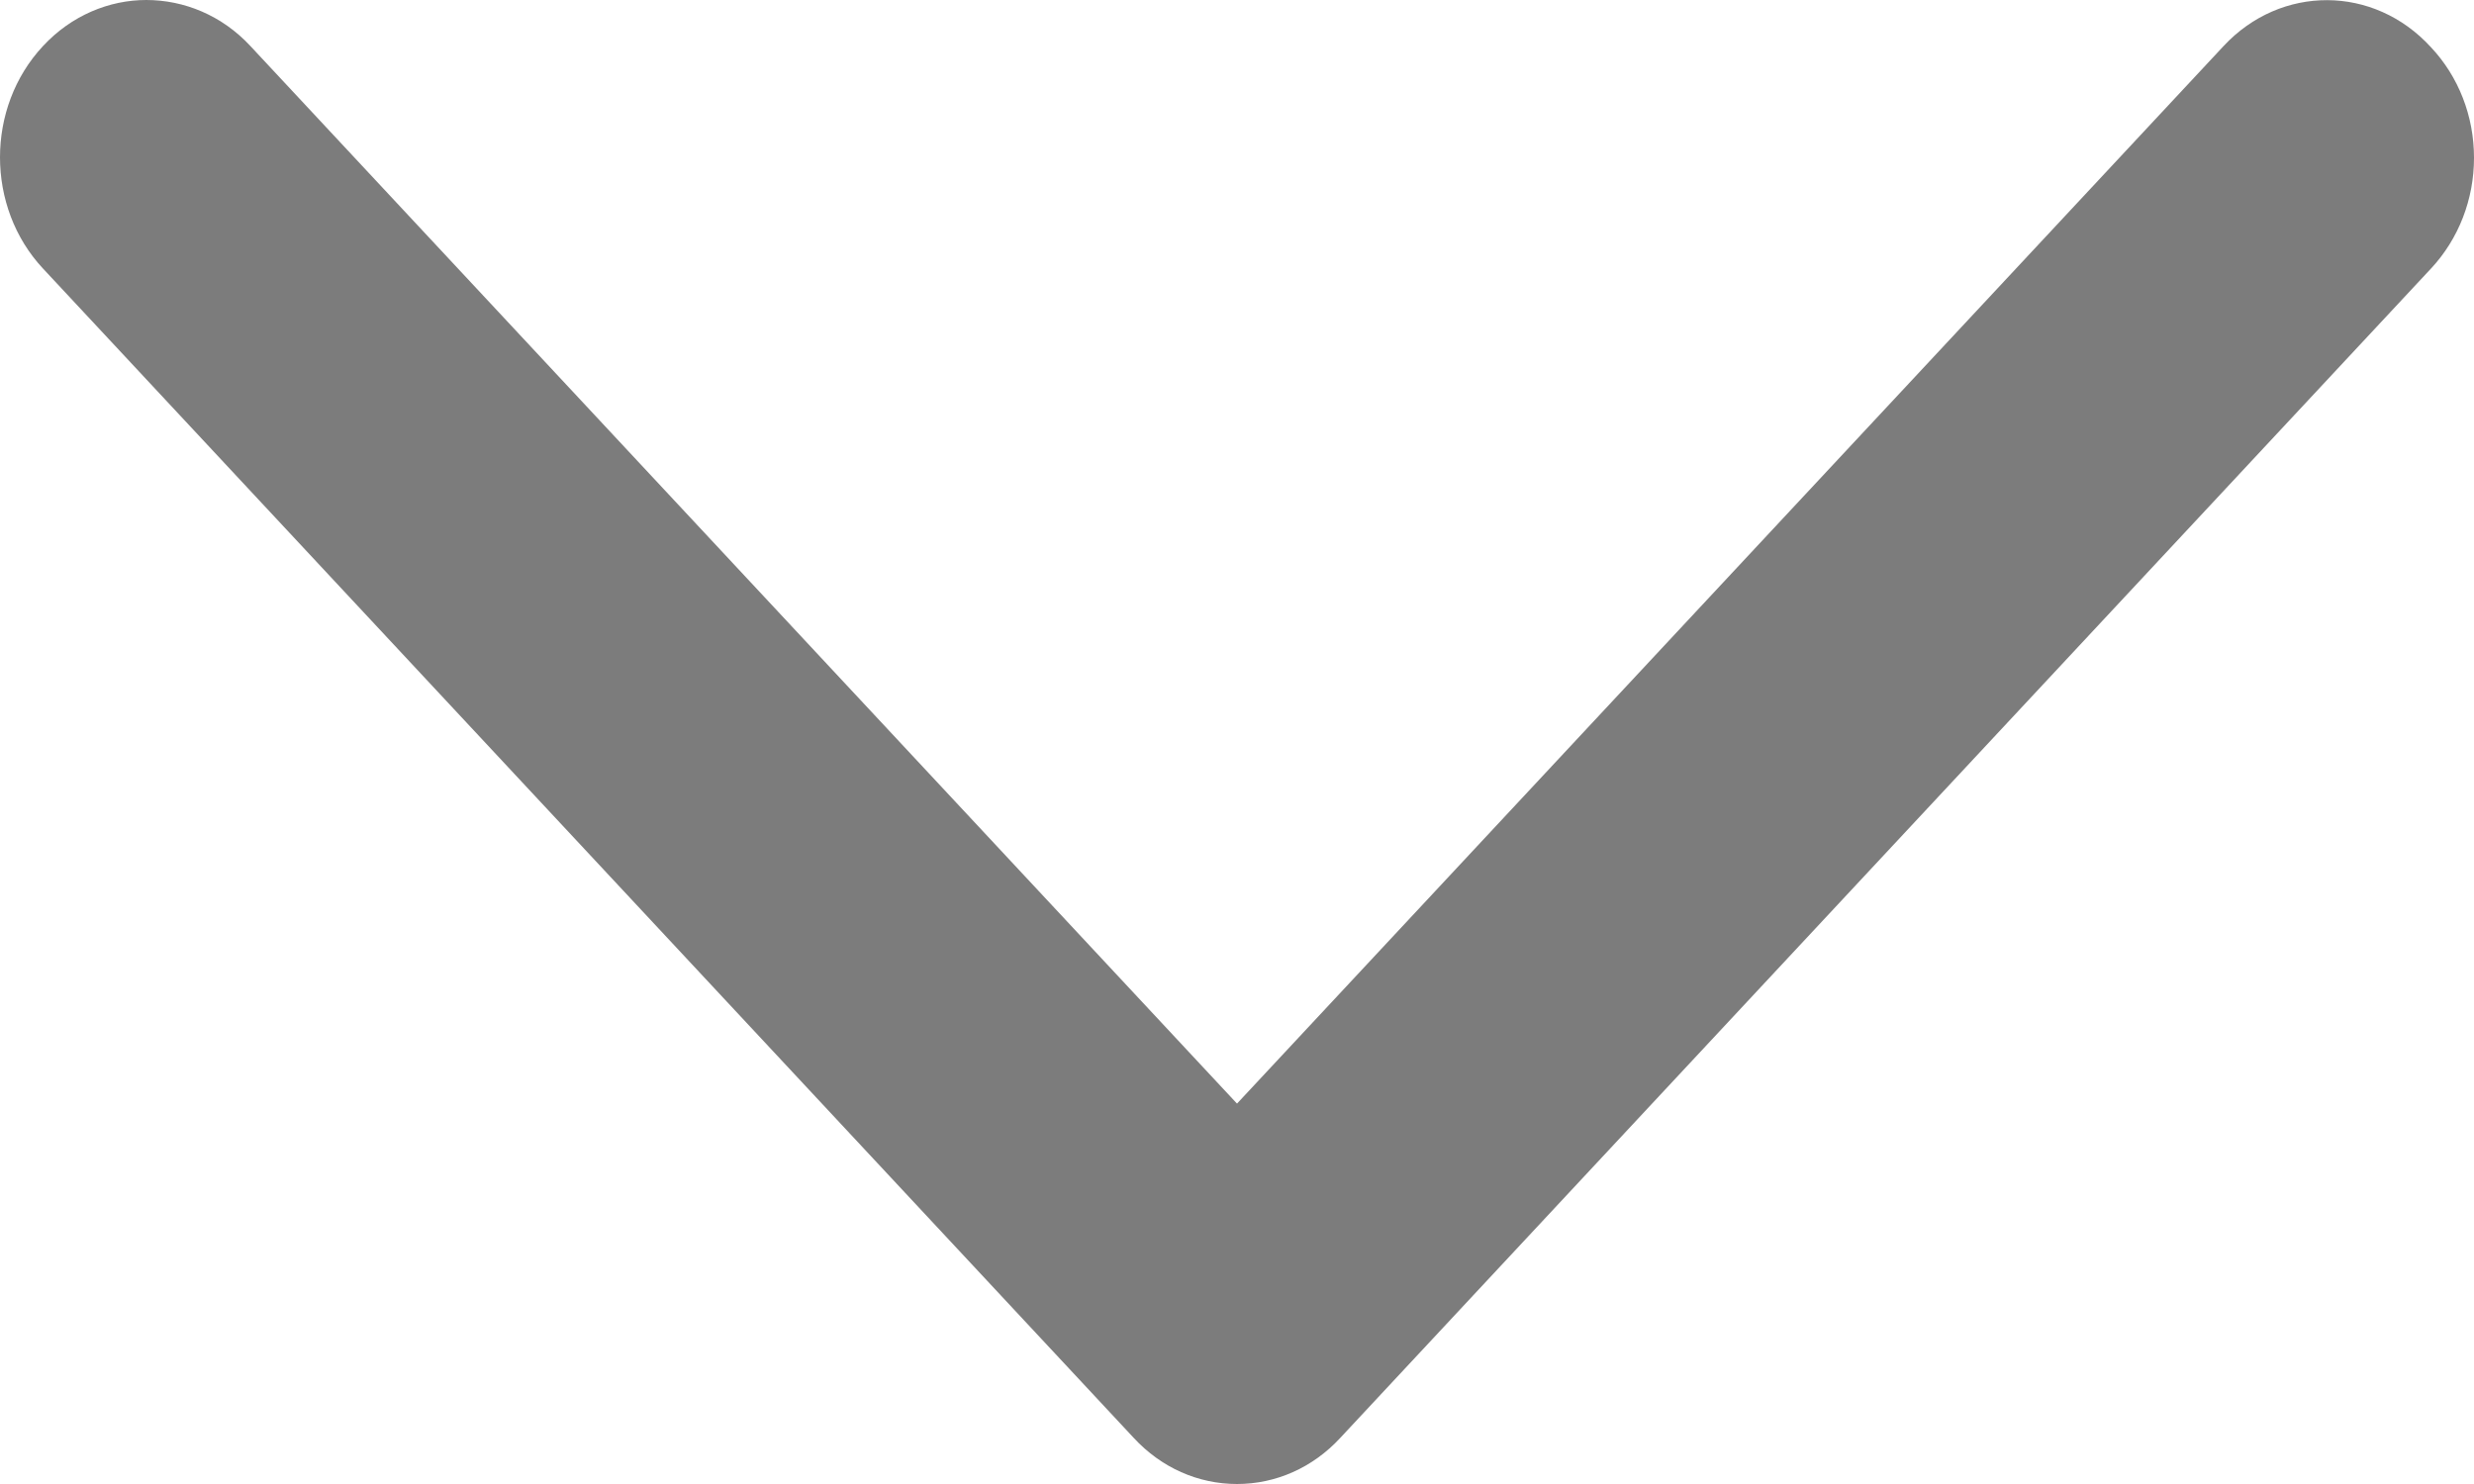 <svg width="10" height="6" viewBox="0 0 10 6" fill="none" xmlns="http://www.w3.org/2000/svg">
<path d="M8.988 0.186L5 4.462L1.012 0.186C0.897 0.062 0.744 0 0.591 0C0.442 0 0.289 0.062 0.174 0.186C-0.058 0.434 -0.058 0.838 0.174 1.086L4.583 5.814C4.694 5.934 4.843 6 5 6C5.157 6 5.306 5.934 5.417 5.814L9.826 1.086C9.938 0.966 10 0.806 10 0.638C10 0.47 9.938 0.31 9.826 0.191C9.595 -0.062 9.219 -0.062 8.988 0.186Z" fill="#7C7C7C"/>
</svg>
